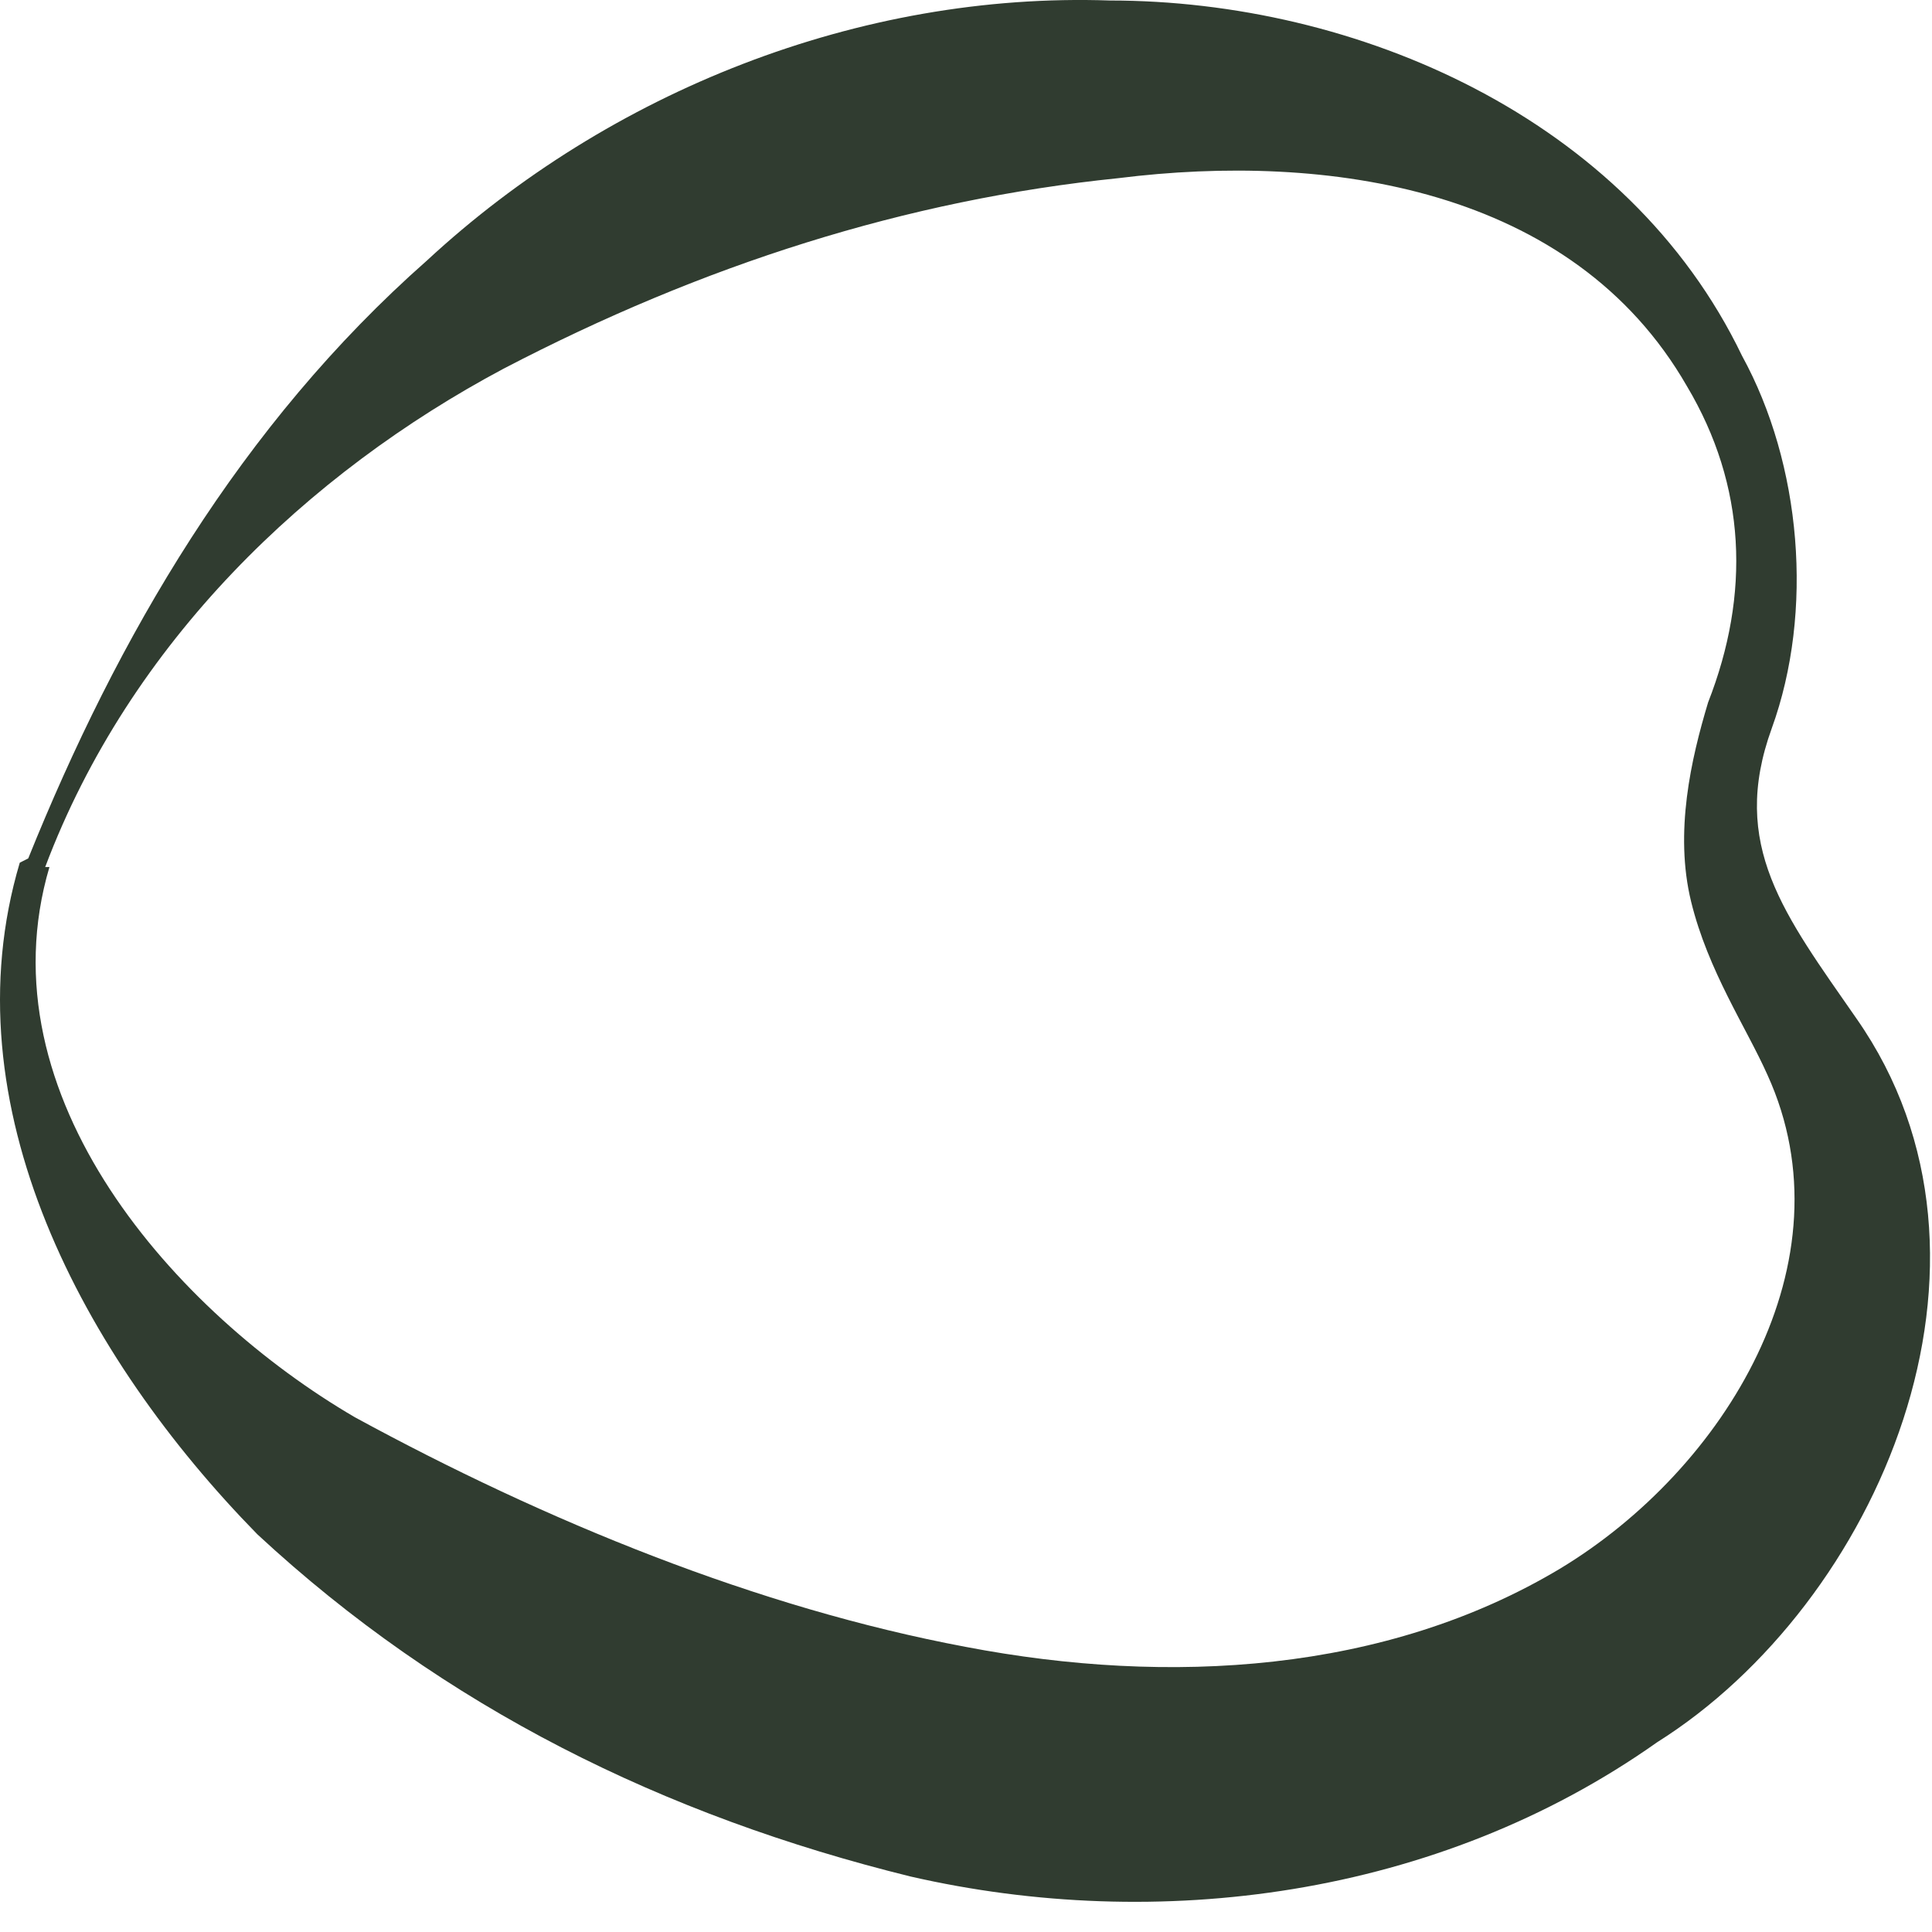 <?xml version="1.0" encoding="utf-8"?>
<svg xmlns="http://www.w3.org/2000/svg" fill="none" height="100%" overflow="visible" preserveAspectRatio="none" style="display: block;" viewBox="0 0 61 61" width="100%">
<path d="M0.892 27.102C3.704 20.125 7.589 13.422 13.482 8.224C19.241 2.889 27.143 -0.257 35.045 0.016C42.814 0.016 51.386 3.71 55.002 11.234C56.877 14.653 57.279 19.305 55.94 22.998C54.6 26.691 56.341 28.88 58.618 32.163C63.976 39.824 59.288 50.63 52.323 55.008C45.359 59.932 36.519 61.027 28.75 59.248C20.982 57.333 14.018 53.913 8.124 48.442C2.633 42.833 -1.653 34.899 0.624 27.239L0.892 27.102ZM1.561 27.375C-0.582 34.626 5.58 41.465 11.205 44.748C17.232 48.031 23.929 50.767 30.492 51.998C36.921 53.23 43.751 52.819 49.243 49.536C54.466 46.39 58.484 39.824 55.806 33.941C55.136 32.437 53.931 30.658 53.395 28.47C52.859 26.281 53.395 23.956 53.931 22.177C55.27 18.757 55.136 15.338 53.261 12.191C49.645 5.899 41.876 4.804 35.313 5.625C28.617 6.309 22.188 8.361 15.893 11.644C9.732 14.927 4.106 20.262 1.427 27.375H1.561Z" fill="#303C30" id="Vector"/>
</svg>